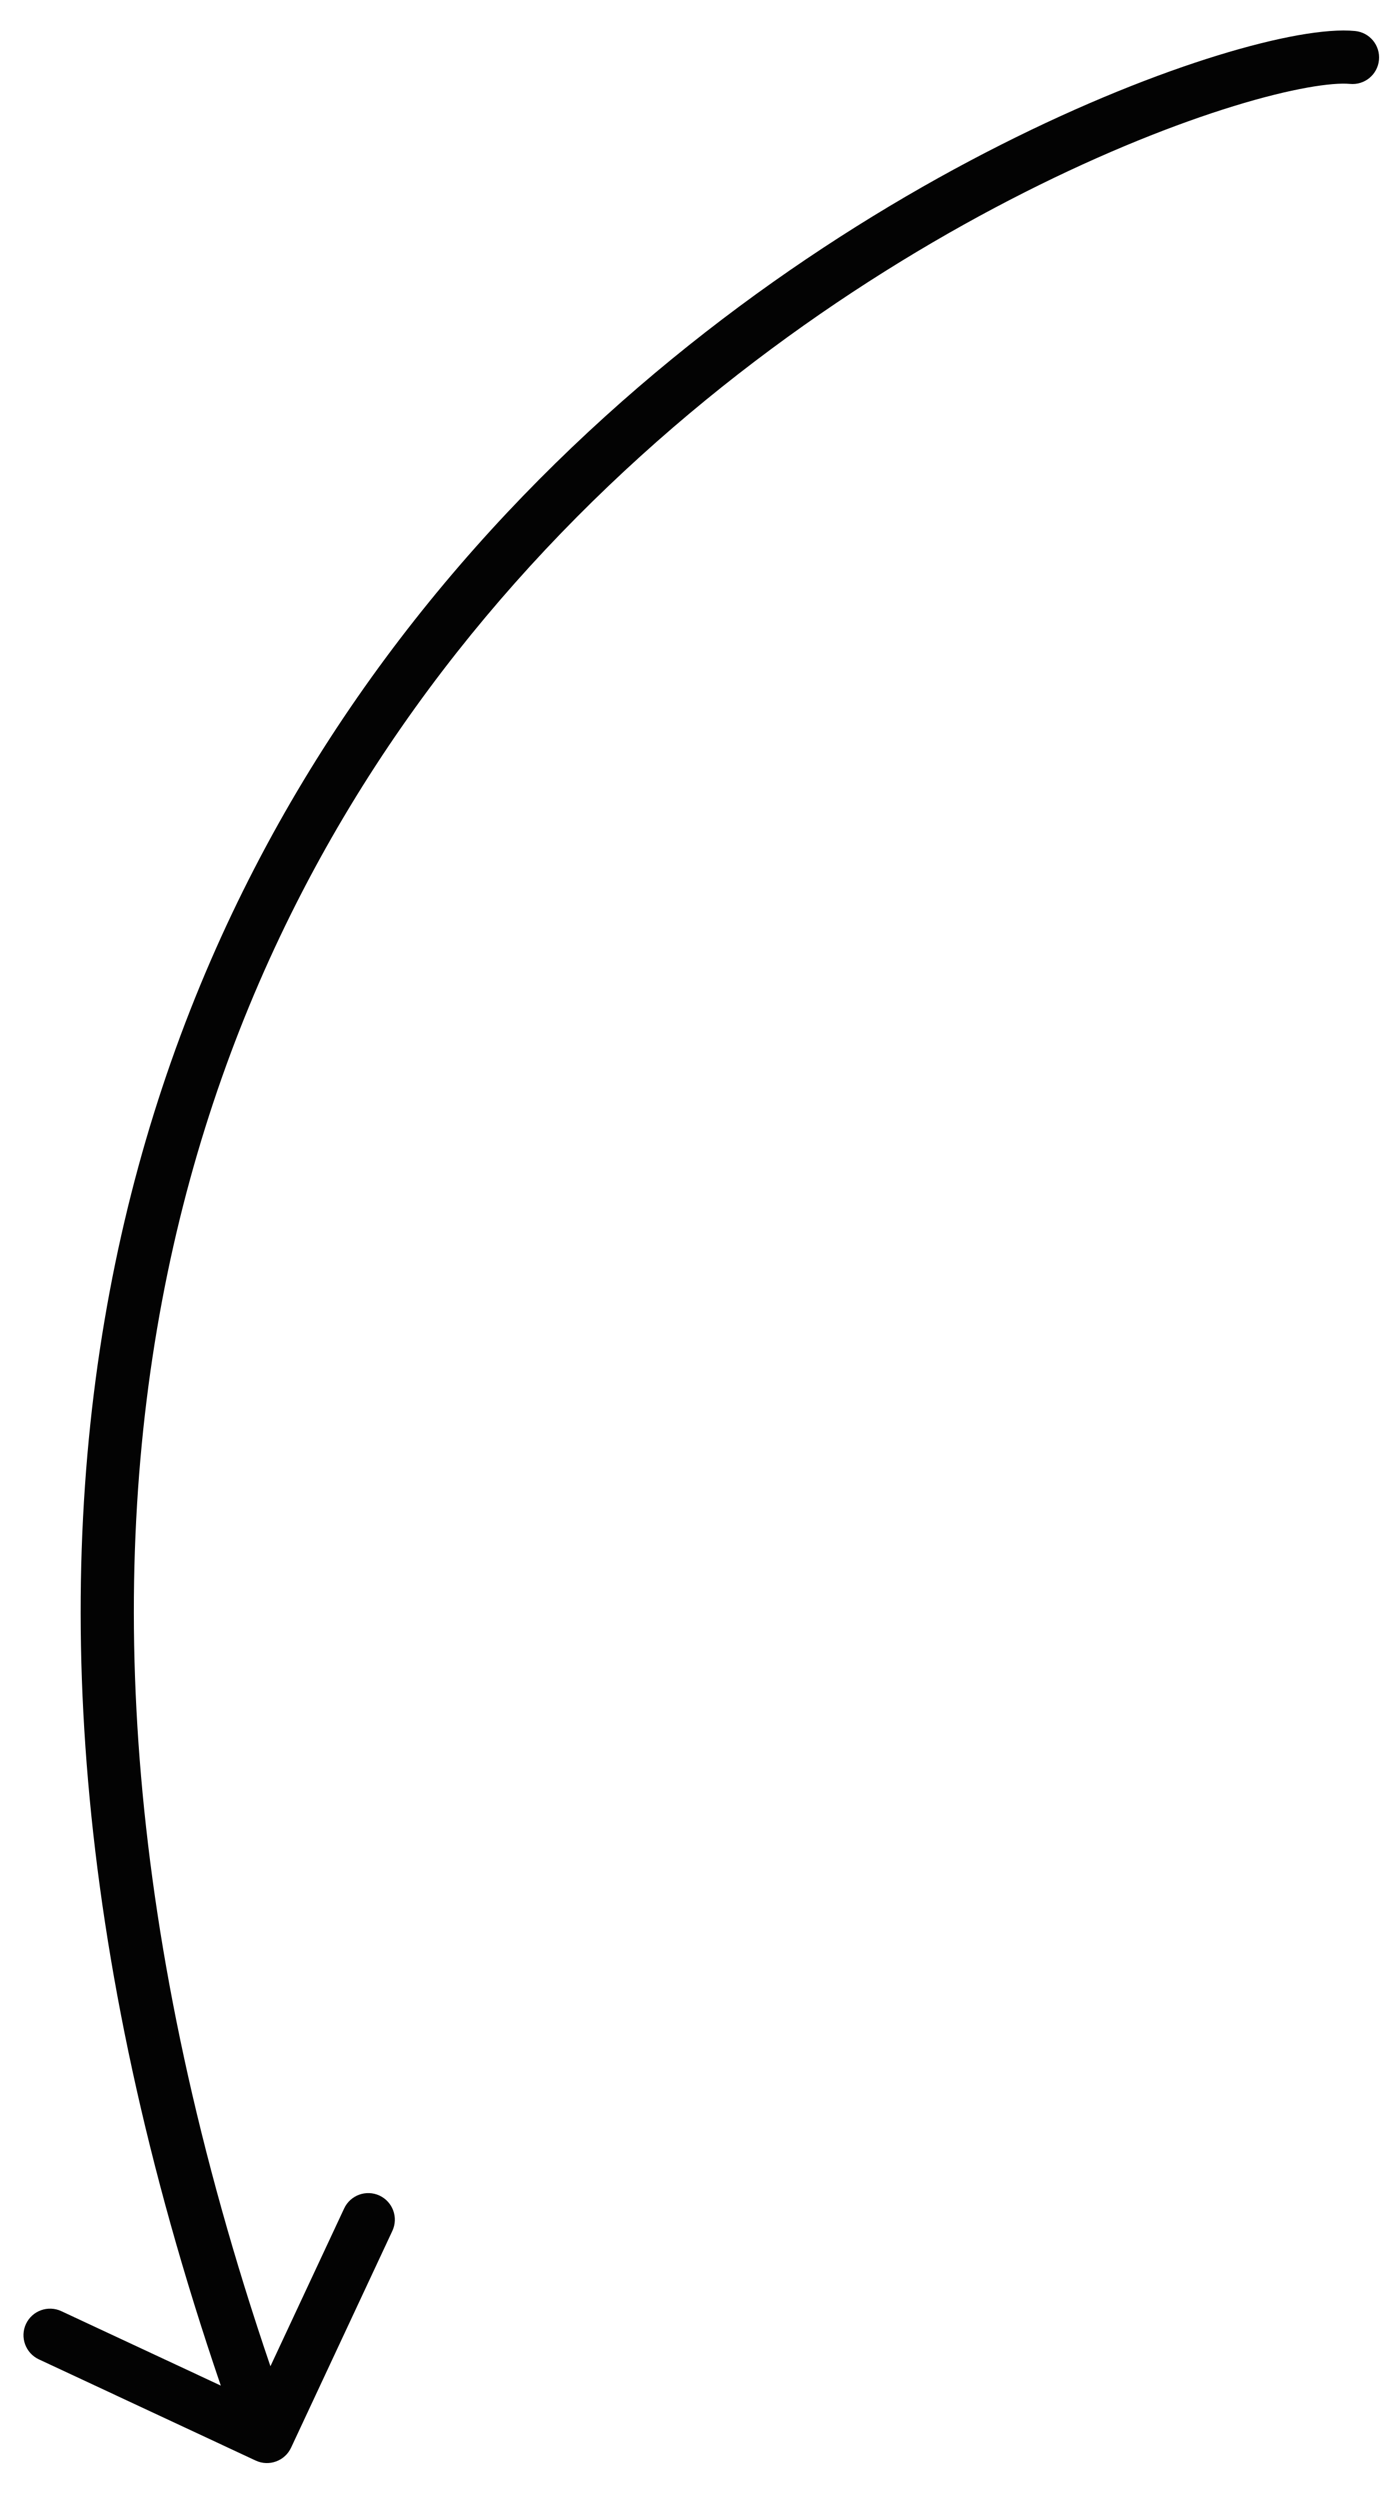 <?xml version="1.0" encoding="UTF-8"?> <svg xmlns="http://www.w3.org/2000/svg" width="26" height="47" viewBox="0 0 26 47" fill="none"> <path fill-rule="evenodd" clip-rule="evenodd" d="M23.192 1.996C24.296 1.656 25.05 1.547 25.378 1.578C25.653 1.605 25.898 1.404 25.924 1.129C25.951 0.854 25.75 0.61 25.475 0.583C24.932 0.53 24.011 0.698 22.898 1.04C21.761 1.39 20.355 1.945 18.814 2.724C15.732 4.281 12.083 6.747 8.931 10.302C2.743 17.282 -1.47 28.398 4.151 44.865L1.153 43.465C0.903 43.348 0.605 43.456 0.488 43.706C0.372 43.956 0.48 44.254 0.73 44.371L4.807 46.275C5.057 46.392 5.355 46.283 5.472 46.033L7.376 41.956C7.493 41.706 7.385 41.408 7.134 41.291C6.884 41.175 6.587 41.283 6.47 41.533L5.084 44.501C-0.404 28.388 3.742 17.663 9.68 10.965C12.732 7.523 16.273 5.128 19.265 3.616C20.76 2.86 22.113 2.328 23.192 1.996Z" fill="#030303"></path> </svg> 